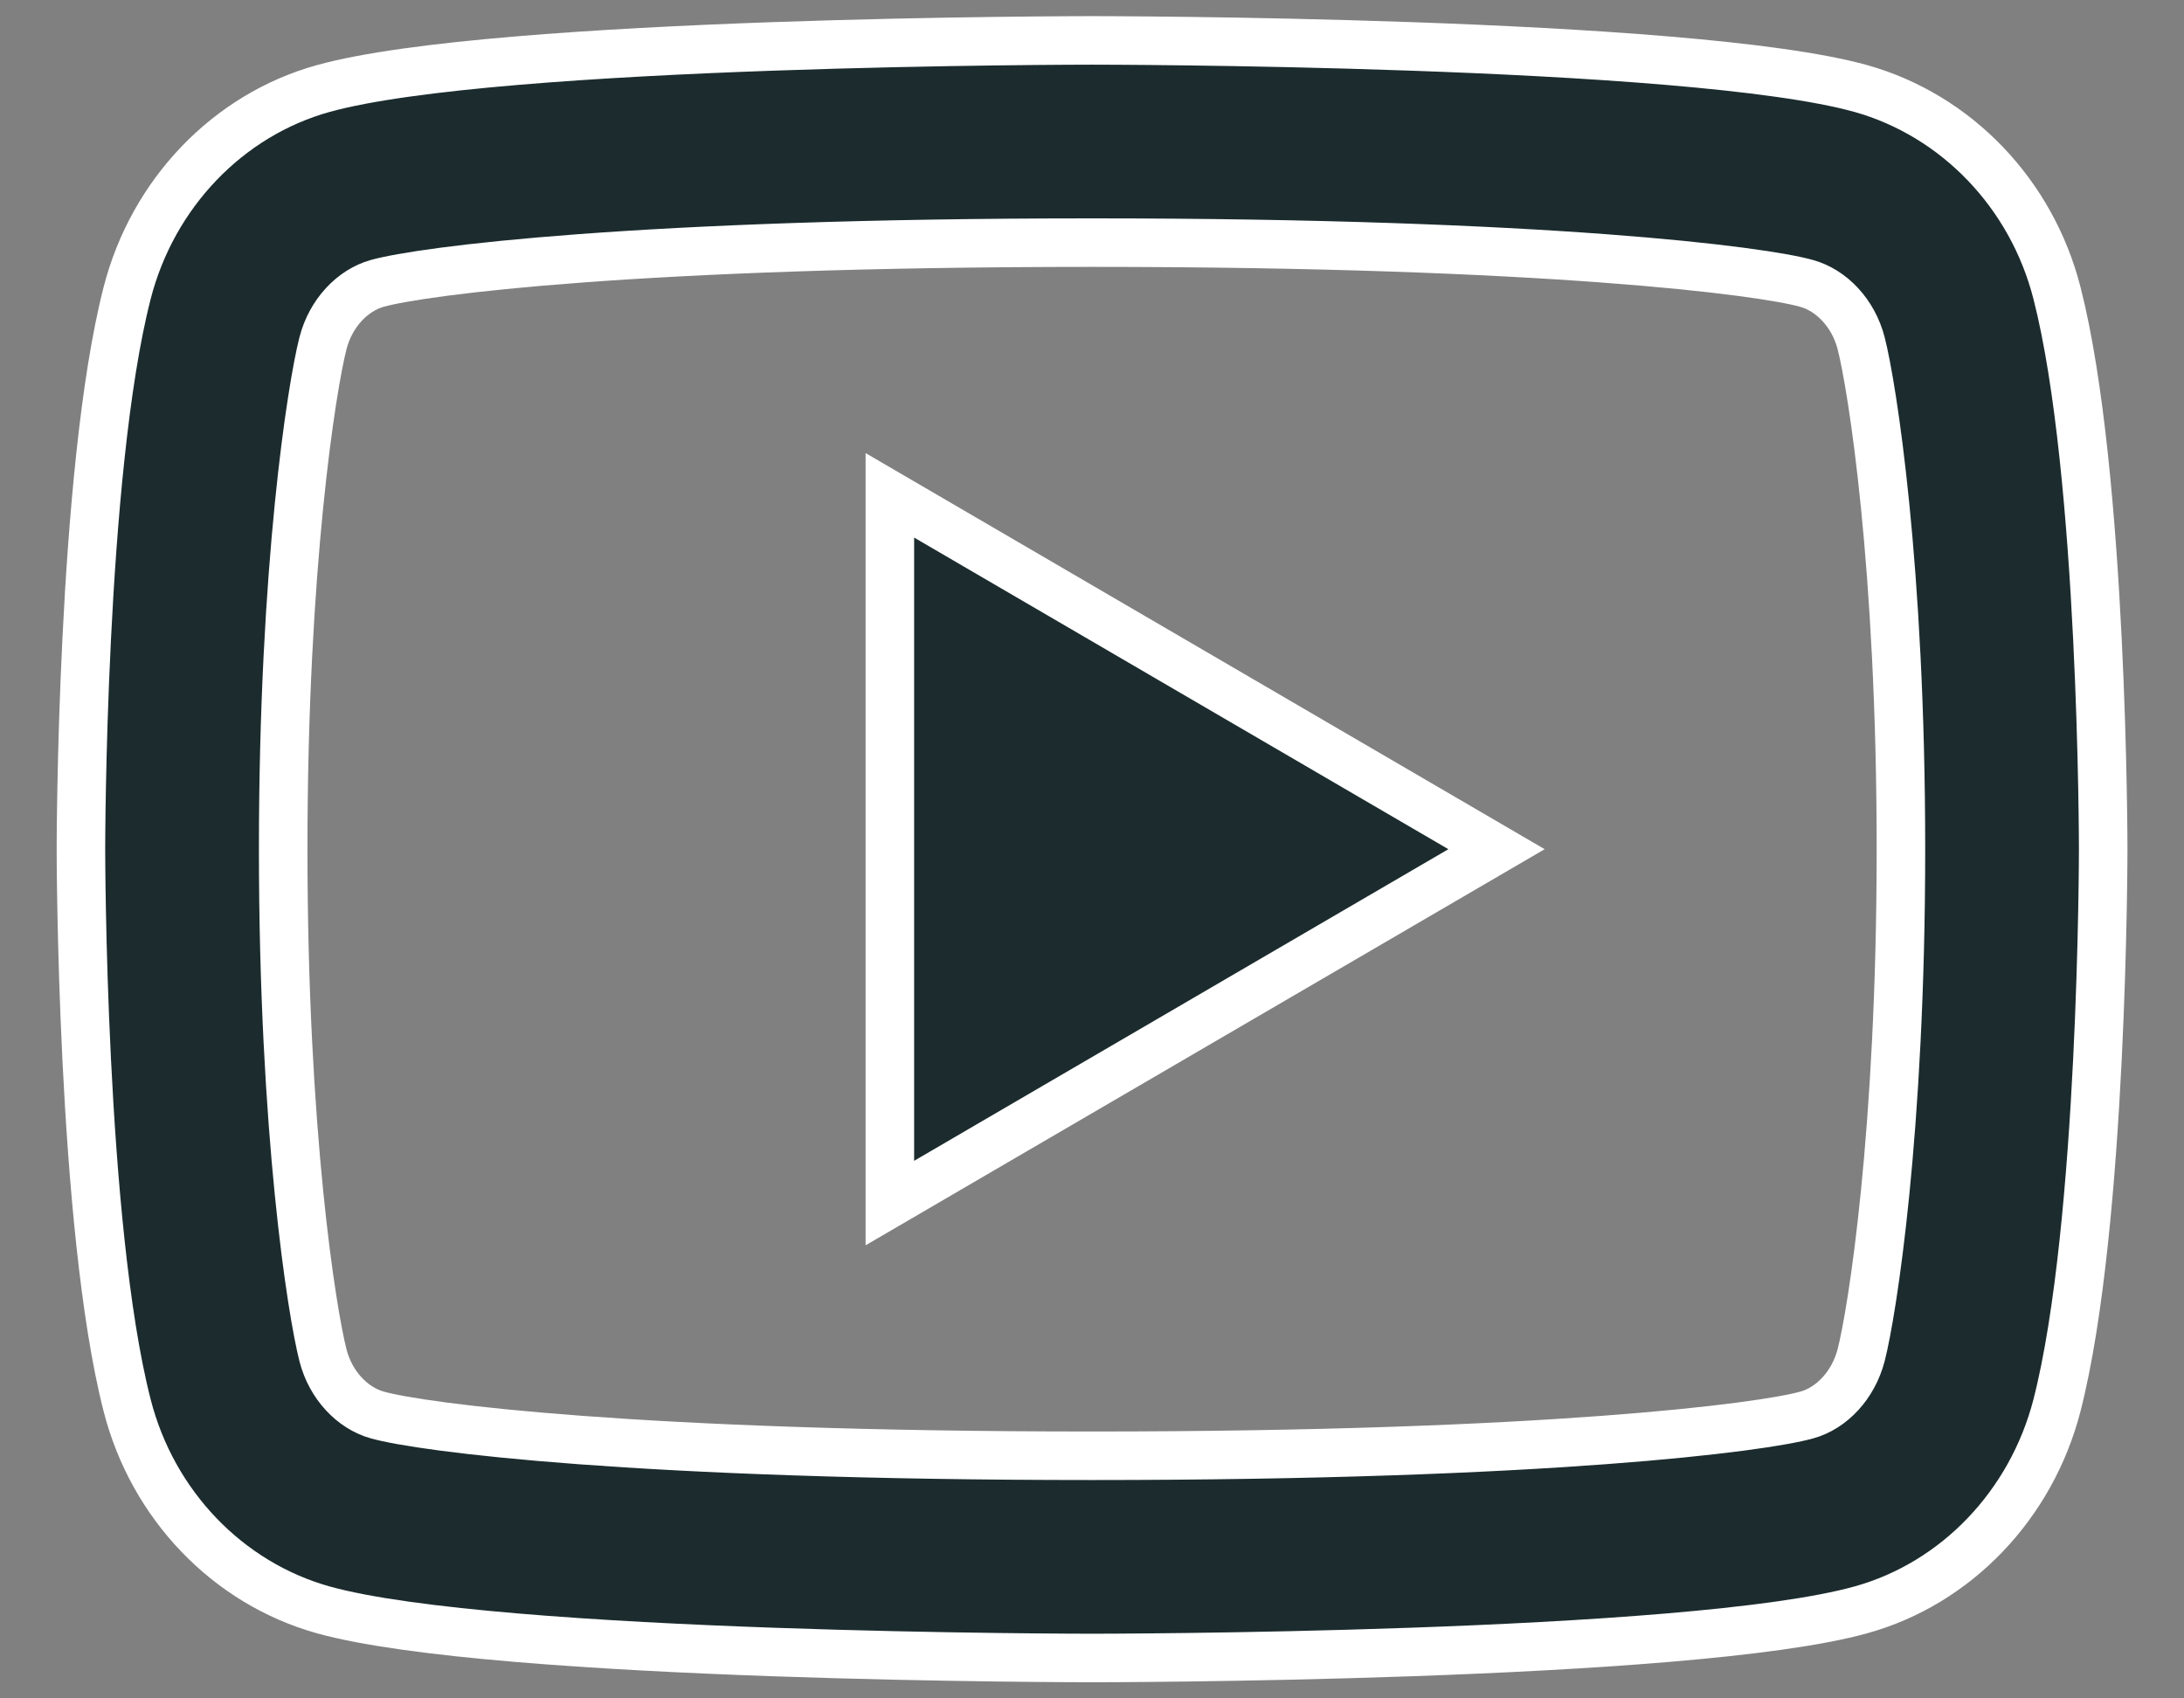 <svg width="18" height="14" viewBox="0 0 18 14" fill="none" xmlns="http://www.w3.org/2000/svg">
<rect x="0" y="0" width="18" height="14" fill="#808080" stroke="none"/>
<path d="M15.339 2.829C15.275 2.581 15.095 2.393 14.889 2.336C14.525 2.233 12.75 2 9 2C5.25 2 3.477 2.233 3.109 2.336C2.906 2.393 2.726 2.58 2.662 2.829C2.571 3.183 2.334 4.663 2.334 7C2.334 9.337 2.571 10.817 2.662 11.172C2.725 11.419 2.905 11.607 3.11 11.664C3.477 11.767 5.25 12 9 12C12.75 12 14.524 11.767 14.891 11.664C15.095 11.608 15.274 11.42 15.339 11.171C15.43 10.818 15.667 9.334 15.667 7C15.667 4.667 15.43 3.183 15.339 2.829ZM16.953 2.415C17.334 3.9 17.334 7 17.334 7C17.334 7 17.334 10.1 16.953 11.585C16.741 12.406 16.122 13.052 15.338 13.27C13.914 13.667 9 13.667 9 13.667C9 13.667 4.089 13.667 2.663 13.27C1.875 13.049 1.257 12.403 1.048 11.585C0.667 10.1 0.667 7 0.667 7C0.667 7 0.667 3.9 1.048 2.415C1.259 1.594 1.879 0.948 2.663 0.73C4.089 0.333 9 0.333 9 0.333C9 0.333 13.914 0.333 15.338 0.73C16.125 0.952 16.744 1.597 16.953 2.415ZM7.334 9.917V4.083L12.334 7L7.334 9.917Z" fill="#1C2C2E" stroke="white" stroke-width="0.4"/>
</svg>
